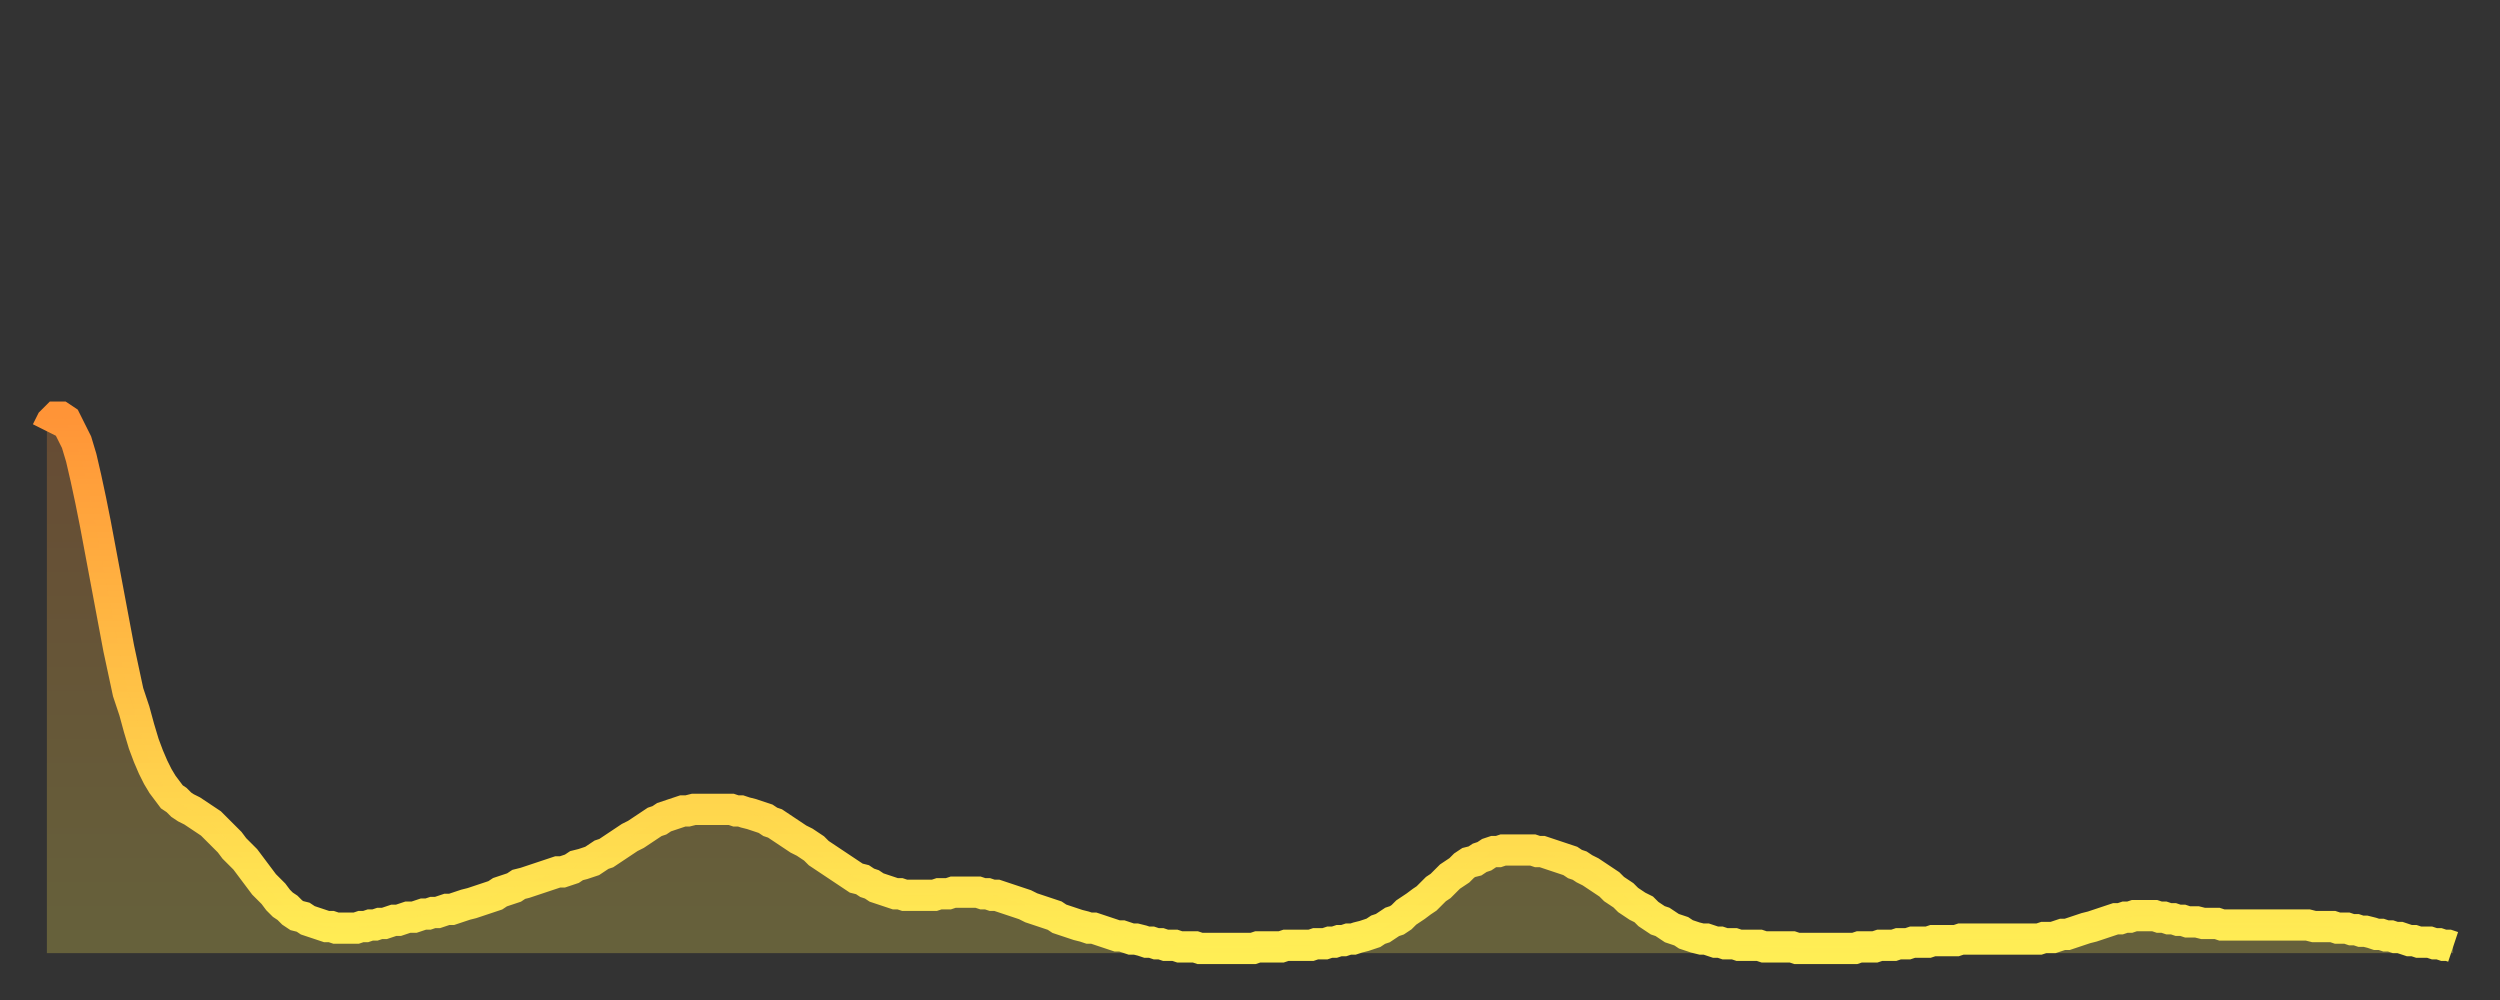 <?xml version="1.0" encoding="utf-8" ?>
<svg baseProfile="full" height="64" version="1.1" width="160" xmlns="http://www.w3.org/2000/svg" xmlns:ev="http://www.w3.org/2001/xml-events" xmlns:xlink="http://www.w3.org/1999/xlink"><rect width="100%" height="100%" fill="#333333" stroke="none"/><defs><linearGradient id="id219540" x1="0" x2="0" y1="0" y2="1"><stop offset="0%" stop-color="#ff9437" /><stop offset="50%" stop-color="#ffc146" /><stop offset="100%" stop-color="#ffee55" /></linearGradient></defs><g transform="translate(3,3)"><g><path d="M 0.0 24.6 L 0.3 24.0 0.6 23.7 0.9 23.7 1.2 23.9 1.5 24.5 1.9 25.3 2.2 26.3 2.5 27.6 2.8 29.0 3.1 30.5 3.4 32.1 3.7 33.7 4.0 35.3 4.3 36.9 4.6 38.5 4.9 39.9 5.2 41.3 5.6 42.5 5.9 43.6 6.2 44.6 6.5 45.4 6.8 46.1 7.1 46.7 7.4 47.2 7.7 47.6 8.0 48.0 8.3 48.2 8.6 48.5 8.9 48.7 9.3 48.9 9.6 49.1 9.9 49.3 10.2 49.5 10.5 49.7 10.8 50.0 11.1 50.3 11.4 50.6 11.7 50.9 12.0 51.3 12.3 51.6 12.7 52.0 13.0 52.4 13.3 52.8 13.6 53.2 13.9 53.6 14.2 53.9 14.5 54.2 14.8 54.6 15.1 54.9 15.4 55.1 15.7 55.4 16.0 55.6 16.4 55.7 16.7 55.9 17.0 56.0 17.3 56.1 17.6 56.2 17.9 56.3 18.2 56.3 18.5 56.4 18.8 56.4 19.1 56.4 19.4 56.4 19.8 56.4 20.1 56.3 20.4 56.3 20.7 56.2 21.0 56.2 21.3 56.1 21.6 56.1 21.9 56.0 22.2 55.9 22.5 55.9 22.8 55.8 23.1 55.7 23.5 55.7 23.8 55.6 24.1 55.5 24.4 55.5 24.7 55.4 25.0 55.4 25.3 55.3 25.6 55.2 25.9 55.2 26.2 55.1 26.5 55.0 26.8 54.9 27.2 54.8 27.5 54.7 27.8 54.6 28.1 54.5 28.4 54.4 28.7 54.3 29.0 54.1 29.3 54.0 29.6 53.9 29.9 53.8 30.2 53.6 30.6 53.5 30.9 53.4 31.2 53.3 31.5 53.2 31.8 53.1 32.1 53.0 32.4 52.9 32.7 52.8 33.0 52.8 33.3 52.7 33.6 52.6 33.9 52.4 34.3 52.3 34.6 52.2 34.9 52.1 35.2 51.9 35.5 51.7 35.8 51.6 36.1 51.4 36.4 51.2 36.7 51.0 37.0 50.8 37.3 50.6 37.7 50.4 38.0 50.2 38.3 50.0 38.6 49.8 38.9 49.6 39.2 49.5 39.5 49.3 39.8 49.2 40.1 49.1 40.4 49.0 40.7 48.9 41.0 48.9 41.4 48.8 41.7 48.8 42.0 48.8 42.3 48.8 42.6 48.8 42.9 48.8 43.2 48.8 43.5 48.8 43.8 48.8 44.1 48.9 44.4 48.9 44.7 49.0 45.1 49.1 45.4 49.2 45.7 49.3 46.0 49.4 46.3 49.6 46.6 49.7 46.9 49.9 47.2 50.1 47.5 50.3 47.8 50.5 48.1 50.7 48.5 50.9 48.8 51.1 49.1 51.3 49.4 51.6 49.7 51.8 50.0 52.0 50.3 52.2 50.6 52.4 50.9 52.6 51.2 52.8 51.5 53.0 51.8 53.2 52.2 53.3 52.5 53.5 52.8 53.6 53.1 53.8 53.4 53.9 53.7 54.0 54.0 54.1 54.3 54.2 54.6 54.2 54.9 54.3 55.2 54.3 55.6 54.3 55.9 54.3 56.2 54.3 56.5 54.3 56.8 54.3 57.1 54.2 57.4 54.2 57.7 54.2 58.0 54.1 58.3 54.1 58.6 54.1 58.9 54.1 59.3 54.1 59.6 54.1 59.9 54.2 60.2 54.2 60.5 54.3 60.8 54.3 61.1 54.4 61.4 54.5 61.7 54.6 62.0 54.7 62.3 54.8 62.6 54.9 63.0 55.1 63.3 55.2 63.6 55.3 63.9 55.4 64.2 55.5 64.5 55.6 64.8 55.8 65.1 55.9 65.4 56.0 65.7 56.1 66.0 56.2 66.4 56.3 66.7 56.4 67.0 56.4 67.3 56.5 67.6 56.6 67.9 56.7 68.2 56.8 68.5 56.9 68.8 56.9 69.1 57.0 69.4 57.1 69.7 57.1 70.1 57.2 70.4 57.3 70.7 57.3 71.0 57.4 71.3 57.4 71.6 57.5 71.9 57.5 72.2 57.5 72.5 57.6 72.8 57.6 73.1 57.6 73.5 57.6 73.8 57.7 74.1 57.7 74.4 57.7 74.7 57.7 75.0 57.7 75.3 57.7 75.6 57.7 75.9 57.7 76.2 57.7 76.5 57.7 76.8 57.7 77.2 57.7 77.5 57.6 77.8 57.6 78.1 57.6 78.4 57.6 78.7 57.6 79.0 57.6 79.3 57.5 79.6 57.5 79.9 57.5 80.2 57.5 80.5 57.5 80.9 57.5 81.2 57.4 81.5 57.4 81.8 57.4 82.1 57.3 82.4 57.3 82.7 57.2 83.0 57.2 83.3 57.1 83.6 57.1 83.9 57.0 84.3 56.9 84.6 56.8 84.9 56.7 85.2 56.5 85.5 56.4 85.8 56.2 86.1 56.0 86.4 55.9 86.7 55.7 87.0 55.4 87.3 55.2 87.6 55.0 88.0 54.7 88.3 54.5 88.6 54.2 88.9 53.9 89.2 53.7 89.5 53.4 89.8 53.1 90.1 52.9 90.4 52.7 90.7 52.4 91.0 52.2 91.4 52.1 91.7 51.9 92.0 51.8 92.3 51.6 92.6 51.5 92.9 51.5 93.2 51.4 93.5 51.4 93.8 51.4 94.1 51.4 94.4 51.4 94.7 51.4 95.1 51.4 95.4 51.5 95.7 51.5 96.0 51.6 96.3 51.7 96.6 51.8 96.9 51.9 97.2 52.0 97.5 52.1 97.8 52.3 98.1 52.4 98.4 52.6 98.8 52.8 99.1 53.0 99.4 53.2 99.7 53.4 100.0 53.6 100.3 53.9 100.6 54.1 100.9 54.3 101.2 54.6 101.5 54.8 101.8 55.0 102.2 55.2 102.5 55.5 102.8 55.7 103.1 55.9 103.4 56.0 103.7 56.2 104.0 56.4 104.3 56.5 104.6 56.6 104.9 56.8 105.2 56.9 105.5 57.0 105.9 57.1 106.2 57.1 106.5 57.2 106.8 57.3 107.1 57.3 107.4 57.4 107.7 57.4 108.0 57.4 108.3 57.5 108.6 57.5 108.9 57.5 109.3 57.5 109.6 57.5 109.9 57.6 110.2 57.6 110.5 57.6 110.8 57.6 111.1 57.6 111.4 57.6 111.7 57.6 112.0 57.7 112.3 57.7 112.6 57.7 113.0 57.7 113.3 57.7 113.6 57.7 113.9 57.7 114.2 57.7 114.5 57.7 114.8 57.7 115.1 57.7 115.4 57.7 115.7 57.7 116.0 57.6 116.3 57.6 116.7 57.6 117.0 57.6 117.3 57.5 117.6 57.5 117.9 57.5 118.2 57.5 118.5 57.4 118.8 57.4 119.1 57.4 119.4 57.3 119.7 57.3 120.1 57.3 120.4 57.3 120.7 57.2 121.0 57.2 121.3 57.2 121.6 57.2 121.9 57.2 122.2 57.2 122.5 57.1 122.8 57.1 123.1 57.1 123.4 57.1 123.8 57.1 124.1 57.1 124.4 57.1 124.7 57.1 125.0 57.1 125.3 57.1 125.6 57.1 125.9 57.1 126.2 57.1 126.5 57.1 126.8 57.1 127.2 57.1 127.5 57.1 127.8 57.0 128.1 57.0 128.4 57.0 128.7 56.9 129.0 56.8 129.3 56.8 129.6 56.7 129.9 56.6 130.2 56.5 130.5 56.4 130.9 56.3 131.2 56.2 131.5 56.1 131.8 56.0 132.1 55.9 132.4 55.8 132.7 55.8 133.0 55.7 133.3 55.7 133.6 55.6 133.9 55.6 134.2 55.6 134.6 55.6 134.9 55.6 135.2 55.7 135.5 55.7 135.8 55.8 136.1 55.8 136.4 55.9 136.7 55.9 137.0 56.0 137.3 56.0 137.6 56.0 138.0 56.1 138.3 56.1 138.6 56.1 138.9 56.1 139.2 56.2 139.5 56.2 139.8 56.2 140.1 56.2 140.4 56.2 140.7 56.2 141.0 56.2 141.3 56.2 141.7 56.2 142.0 56.2 142.3 56.2 142.6 56.2 142.9 56.2 143.2 56.2 143.5 56.2 143.8 56.2 144.1 56.2 144.4 56.2 144.7 56.2 145.1 56.3 145.4 56.3 145.7 56.3 146.0 56.3 146.3 56.3 146.6 56.4 146.9 56.4 147.2 56.4 147.5 56.5 147.8 56.5 148.1 56.6 148.4 56.6 148.8 56.7 149.1 56.8 149.4 56.8 149.7 56.9 150.0 56.9 150.3 57.0 150.6 57.0 150.9 57.1 151.2 57.2 151.5 57.2 151.8 57.3 152.1 57.3 152.5 57.3 152.8 57.4 153.1 57.4 153.4 57.5 153.7 57.5 154.0 57.6" fill="none" id="graph-curve" opacity="1" stroke="url(#id219540)" stroke-width="2" /><path d="M 0 58 L 0.0 24.6 0.3 24.0 0.6 23.7 0.9 23.7 1.2 23.9 1.5 24.5 1.9 25.3 2.2 26.3 2.5 27.6 2.8 29.0 3.1 30.5 3.4 32.1 3.7 33.7 4.0 35.3 4.3 36.9 4.6 38.5 4.9 39.9 5.2 41.3 5.6 42.5 5.9 43.6 6.2 44.6 6.5 45.4 6.8 46.1 7.1 46.7 7.4 47.2 7.7 47.6 8.0 48.0 8.3 48.2 8.6 48.5 8.9 48.7 9.3 48.9 9.6 49.1 9.9 49.3 10.2 49.5 10.5 49.7 10.8 50.0 11.1 50.3 11.4 50.6 11.7 50.9 12.0 51.3 12.3 51.6 12.7 52.0 13.0 52.4 13.3 52.8 13.6 53.2 13.9 53.6 14.2 53.9 14.5 54.2 14.8 54.6 15.1 54.9 15.4 55.1 15.7 55.4 16.0 55.6 16.4 55.7 16.7 55.9 17.0 56.0 17.3 56.1 17.6 56.2 17.9 56.3 18.2 56.3 18.5 56.4 18.8 56.4 19.1 56.4 19.4 56.4 19.8 56.4 20.1 56.3 20.4 56.3 20.7 56.2 21.0 56.2 21.3 56.1 21.6 56.1 21.9 56.0 22.2 55.9 22.5 55.9 22.8 55.8 23.1 55.7 23.5 55.7 23.8 55.6 24.1 55.5 24.4 55.5 24.7 55.4 25.0 55.4 25.3 55.3 25.6 55.2 25.9 55.2 26.2 55.1 26.5 55.0 26.8 54.9 27.2 54.8 27.5 54.7 27.8 54.6 28.1 54.5 28.4 54.4 28.7 54.3 29.0 54.1 29.3 54.0 29.6 53.9 29.9 53.8 30.2 53.6 30.6 53.5 30.9 53.4 31.2 53.3 31.5 53.2 31.8 53.1 32.1 53.0 32.4 52.9 32.7 52.8 33.0 52.8 33.3 52.7 33.6 52.6 33.9 52.4 34.3 52.3 34.6 52.2 34.9 52.1 35.2 51.9 35.5 51.7 35.8 51.6 36.1 51.4 36.4 51.2 36.7 51.0 37.0 50.8 37.3 50.6 37.7 50.4 38.0 50.2 38.3 50.0 38.6 49.8 38.9 49.6 39.2 49.5 39.5 49.3 39.8 49.2 40.1 49.1 40.4 49.0 40.7 48.9 41.0 48.9 41.4 48.8 41.7 48.8 42.0 48.8 42.3 48.8 42.6 48.8 42.9 48.8 43.2 48.8 43.5 48.8 43.8 48.8 44.1 48.9 44.4 48.9 44.7 49.0 45.1 49.1 45.4 49.2 45.7 49.3 46.0 49.4 46.3 49.6 46.6 49.7 46.9 49.9 47.2 50.1 47.5 50.3 47.8 50.5 48.1 50.7 48.5 50.9 48.8 51.1 49.1 51.3 49.4 51.6 49.7 51.8 50.0 52.0 50.3 52.2 50.6 52.4 50.9 52.6 51.2 52.8 51.5 53.0 51.8 53.2 52.2 53.3 52.5 53.5 52.8 53.6 53.1 53.8 53.4 53.9 53.7 54.0 54.0 54.1 54.3 54.2 54.6 54.2 54.9 54.3 55.2 54.3 55.6 54.3 55.9 54.3 56.2 54.3 56.5 54.3 56.8 54.3 57.1 54.2 57.4 54.2 57.7 54.2 58.0 54.1 58.3 54.1 58.6 54.1 58.9 54.1 59.3 54.1 59.6 54.1 59.9 54.2 60.2 54.2 60.5 54.3 60.8 54.3 61.1 54.4 61.4 54.5 61.7 54.6 62.0 54.7 62.3 54.8 62.6 54.9 63.0 55.1 63.3 55.2 63.6 55.3 63.9 55.4 64.2 55.5 64.5 55.6 64.8 55.8 65.1 55.9 65.4 56.0 65.7 56.1 66.0 56.2 66.4 56.3 66.7 56.4 67.0 56.4 67.3 56.5 67.6 56.6 67.9 56.7 68.2 56.8 68.5 56.9 68.8 56.9 69.1 57.0 69.4 57.1 69.7 57.1 70.1 57.2 70.4 57.3 70.7 57.3 71.0 57.4 71.3 57.4 71.6 57.5 71.9 57.5 72.2 57.5 72.5 57.6 72.8 57.6 73.1 57.6 73.5 57.6 73.8 57.7 74.1 57.7 74.4 57.7 74.7 57.7 75.0 57.7 75.3 57.7 75.6 57.7 75.9 57.7 76.2 57.7 76.5 57.7 76.8 57.7 77.2 57.7 77.5 57.6 77.8 57.6 78.1 57.6 78.4 57.6 78.7 57.6 79.0 57.6 79.3 57.5 79.6 57.5 79.9 57.5 80.2 57.5 80.5 57.5 80.9 57.5 81.2 57.4 81.5 57.4 81.8 57.4 82.1 57.3 82.4 57.3 82.7 57.2 83.0 57.2 83.3 57.1 83.6 57.1 83.9 57.0 84.3 56.9 84.6 56.8 84.9 56.7 85.2 56.5 85.5 56.4 85.8 56.2 86.1 56.0 86.4 55.9 86.7 55.7 87.0 55.4 87.3 55.2 87.6 55.0 88.0 54.7 88.3 54.5 88.6 54.2 88.9 53.9 89.2 53.7 89.5 53.4 89.8 53.1 90.1 52.9 90.4 52.7 90.7 52.4 91.0 52.2 91.4 52.1 91.7 51.9 92.0 51.8 92.3 51.6 92.6 51.5 92.9 51.5 93.2 51.4 93.5 51.4 93.8 51.4 94.1 51.4 94.4 51.4 94.7 51.4 95.1 51.4 95.4 51.5 95.7 51.5 96.0 51.6 96.3 51.7 96.6 51.8 96.9 51.9 97.2 52.0 97.5 52.1 97.8 52.3 98.1 52.4 98.4 52.6 98.8 52.8 99.1 53.0 99.4 53.2 99.7 53.4 100.0 53.6 100.3 53.9 100.6 54.1 100.9 54.3 101.2 54.6 101.5 54.8 101.8 55.0 102.2 55.2 102.5 55.5 102.8 55.7 103.1 55.9 103.4 56.0 103.7 56.2 104.0 56.4 104.3 56.5 104.6 56.6 104.9 56.8 105.2 56.9 105.5 57.0 105.9 57.1 106.2 57.1 106.5 57.2 106.8 57.3 107.1 57.3 107.4 57.4 107.7 57.4 108.0 57.4 108.3 57.5 108.6 57.5 108.9 57.5 109.3 57.5 109.6 57.5 109.9 57.6 110.2 57.6 110.5 57.6 110.8 57.6 111.1 57.6 111.4 57.6 111.7 57.6 112.0 57.7 112.3 57.7 112.6 57.7 113.0 57.7 113.3 57.7 113.6 57.7 113.9 57.7 114.2 57.7 114.5 57.7 114.8 57.7 115.1 57.7 115.4 57.7 115.7 57.7 116.0 57.6 116.3 57.6 116.7 57.6 117.0 57.6 117.3 57.5 117.6 57.5 117.9 57.5 118.2 57.5 118.5 57.4 118.8 57.4 119.1 57.4 119.4 57.3 119.7 57.3 120.1 57.3 120.4 57.3 120.7 57.2 121.0 57.2 121.3 57.2 121.6 57.2 121.9 57.2 122.2 57.2 122.5 57.1 122.8 57.1 123.1 57.1 123.4 57.1 123.8 57.1 124.1 57.1 124.4 57.1 124.7 57.1 125.0 57.1 125.3 57.1 125.6 57.1 125.9 57.1 126.2 57.1 126.5 57.1 126.8 57.1 127.2 57.1 127.5 57.1 127.8 57.0 128.1 57.0 128.4 57.0 128.7 56.9 129.0 56.8 129.3 56.8 129.6 56.7 129.9 56.6 130.2 56.5 130.5 56.4 130.9 56.3 131.2 56.2 131.5 56.1 131.8 56.0 132.1 55.9 132.4 55.8 132.7 55.8 133.0 55.7 133.3 55.7 133.6 55.6 133.9 55.6 134.2 55.6 134.6 55.6 134.9 55.6 135.2 55.7 135.5 55.7 135.8 55.8 136.1 55.8 136.4 55.9 136.7 55.9 137.0 56.0 137.3 56.0 137.6 56.0 138.0 56.1 138.3 56.1 138.6 56.1 138.9 56.1 139.2 56.2 139.5 56.2 139.8 56.2 140.1 56.2 140.4 56.2 140.7 56.2 141.0 56.2 141.3 56.2 141.7 56.2 142.0 56.2 142.3 56.2 142.6 56.2 142.9 56.2 143.2 56.2 143.5 56.2 143.8 56.2 144.1 56.2 144.4 56.2 144.7 56.2 145.1 56.3 145.4 56.3 145.7 56.3 146.0 56.3 146.3 56.3 146.6 56.4 146.9 56.4 147.2 56.4 147.5 56.5 147.8 56.5 148.1 56.6 148.4 56.6 148.8 56.7 149.1 56.8 149.4 56.8 149.7 56.9 150.0 56.9 150.3 57.0 150.6 57.0 150.9 57.1 151.2 57.2 151.5 57.2 151.8 57.3 152.1 57.3 152.5 57.3 152.8 57.4 153.1 57.4 153.4 57.5 153.7 57.5 154.0 57.6 154 58" fill="url(#id219540)" fill-opacity=".25" id="graph-shadow" /></g></g></svg>